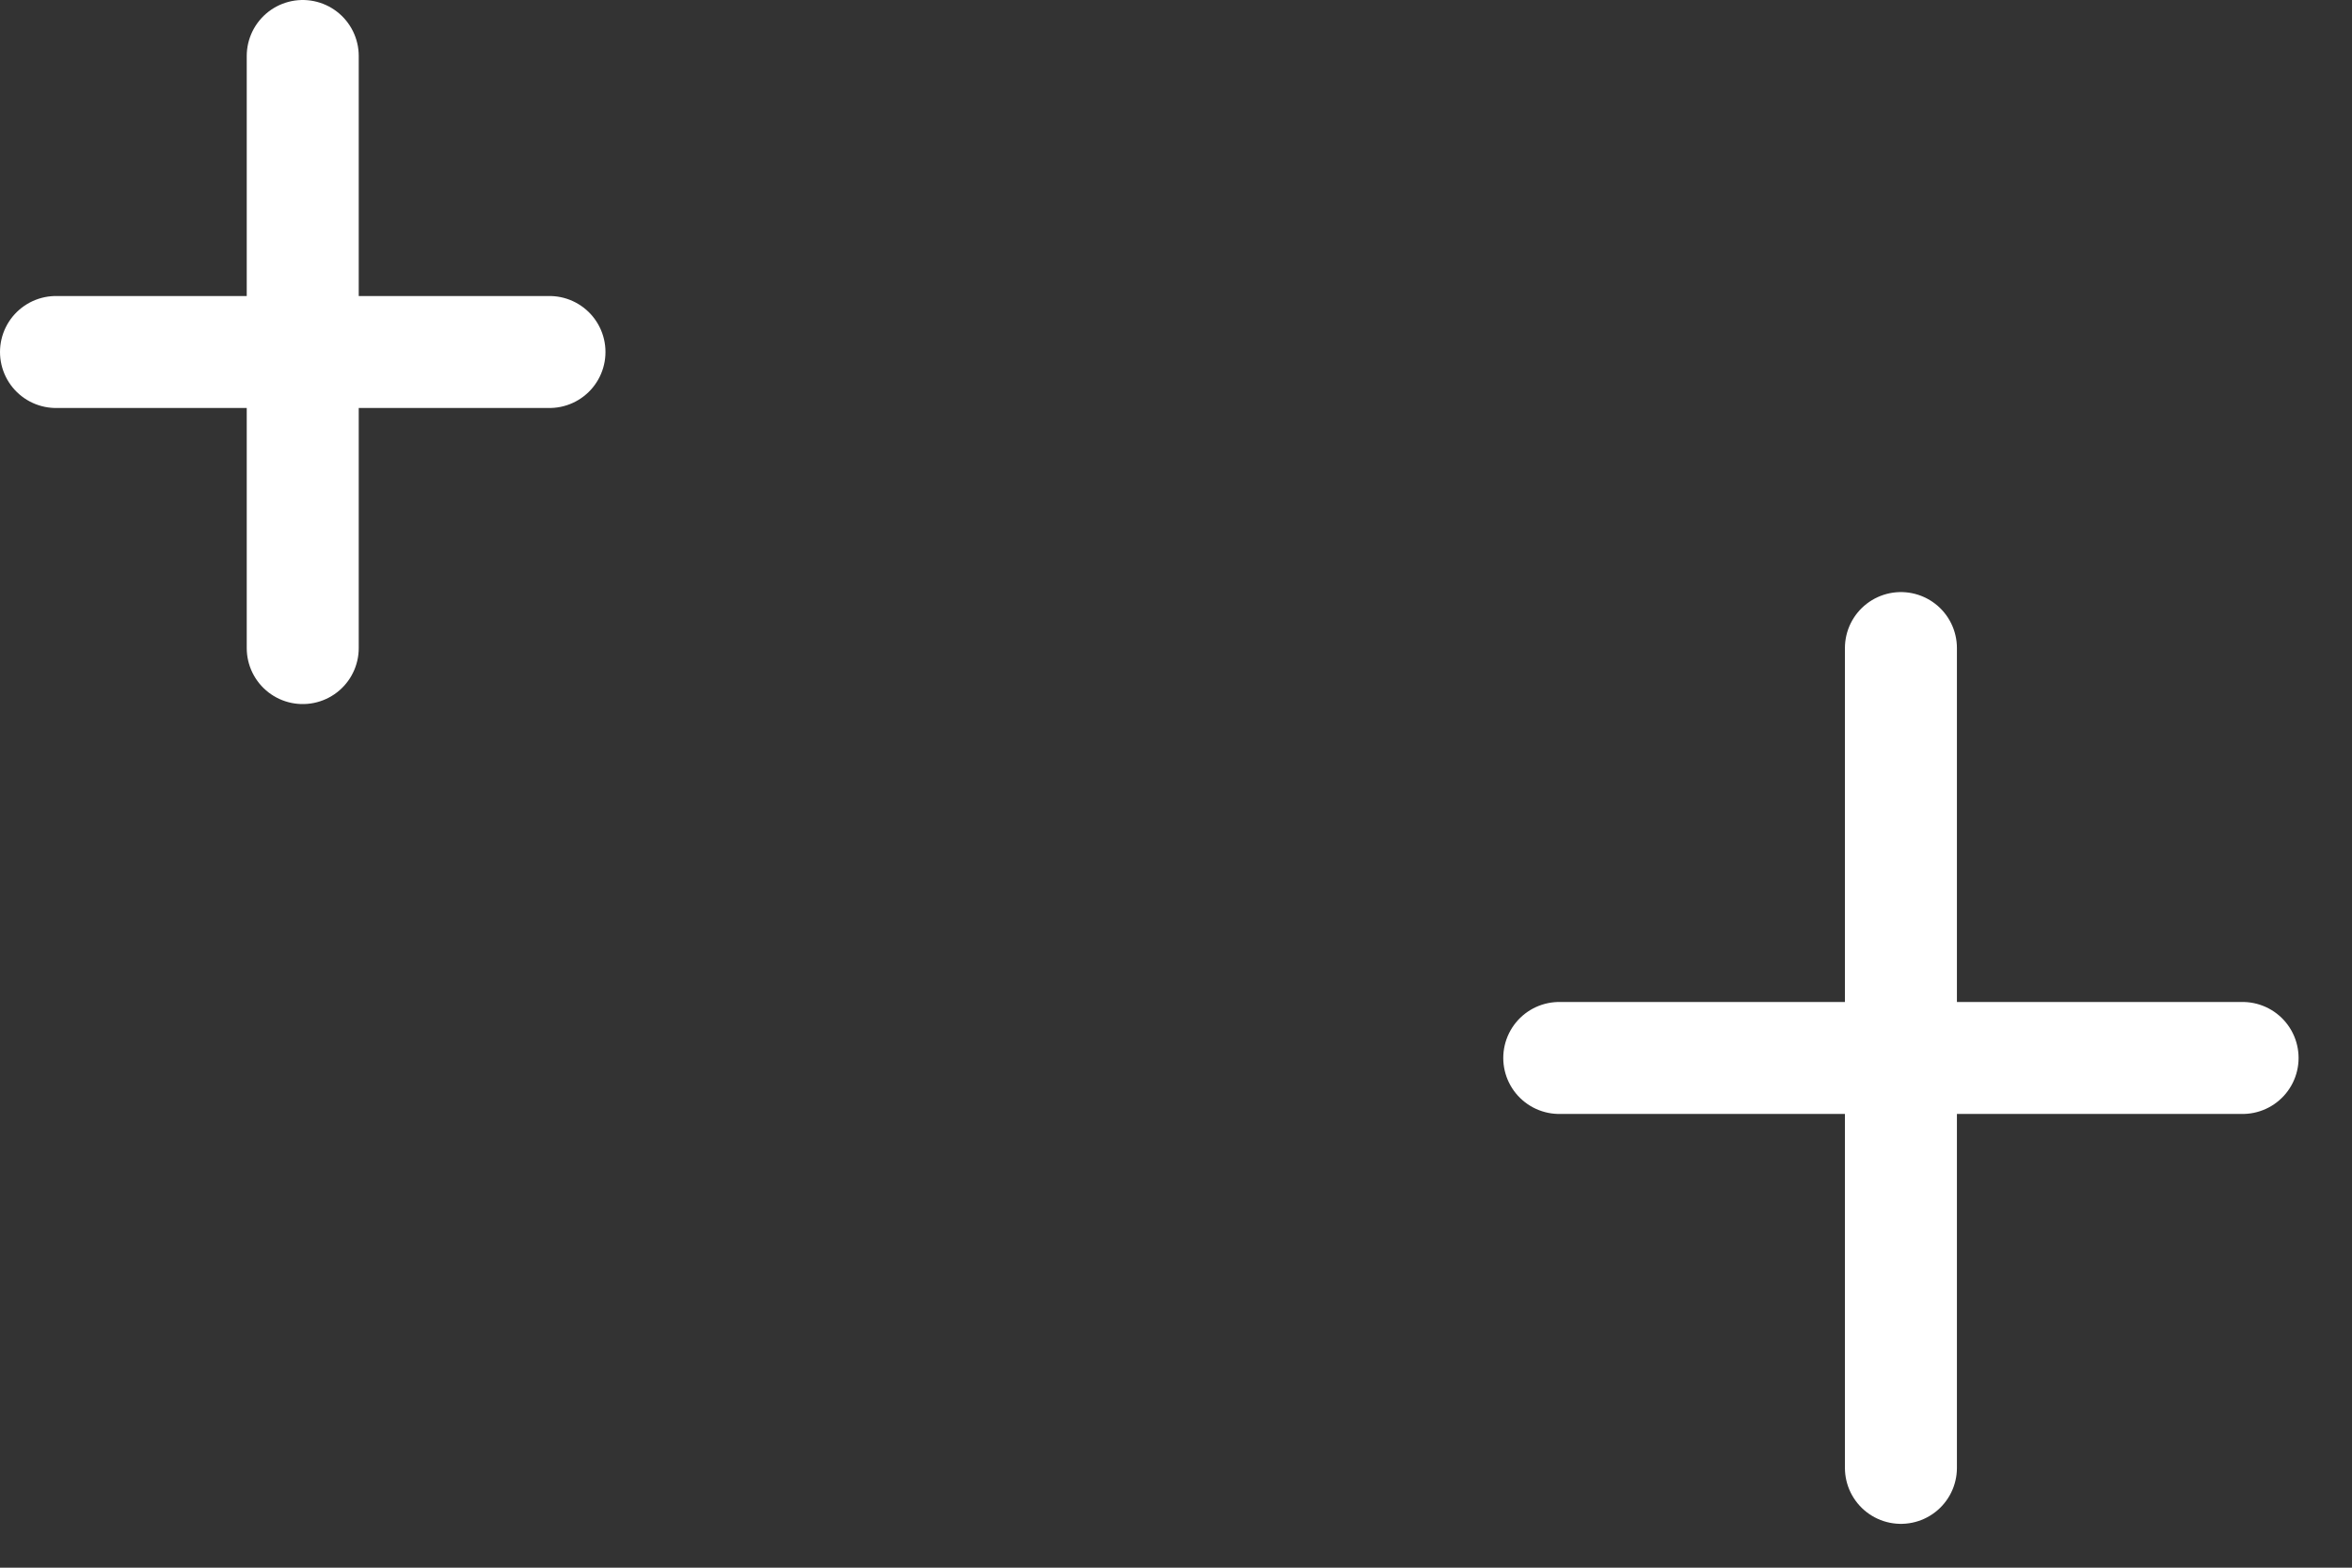 <?xml version="1.0" encoding="UTF-8"?> <svg xmlns="http://www.w3.org/2000/svg" width="42" height="28" viewBox="0 0 42 28" fill="none"><rect x="0" y="0" width="42" height="28" fill="#333333" stroke="none"/> <path d="M27.844 18.896H40.046" stroke="white" stroke-width="2" stroke-linecap="round" stroke-linejoin="round"></path> <path d="M33.945 26.217V11.575" stroke="white" stroke-width="2" stroke-linecap="round" stroke-linejoin="round"></path> <path d="M1 6.287H9.812" stroke="white" stroke-width="2" stroke-linecap="round" stroke-linejoin="round"></path> <path d="M5.406 11.575L5.406 1" stroke="white" stroke-width="2" stroke-linecap="round" stroke-linejoin="round"></path> </svg> 